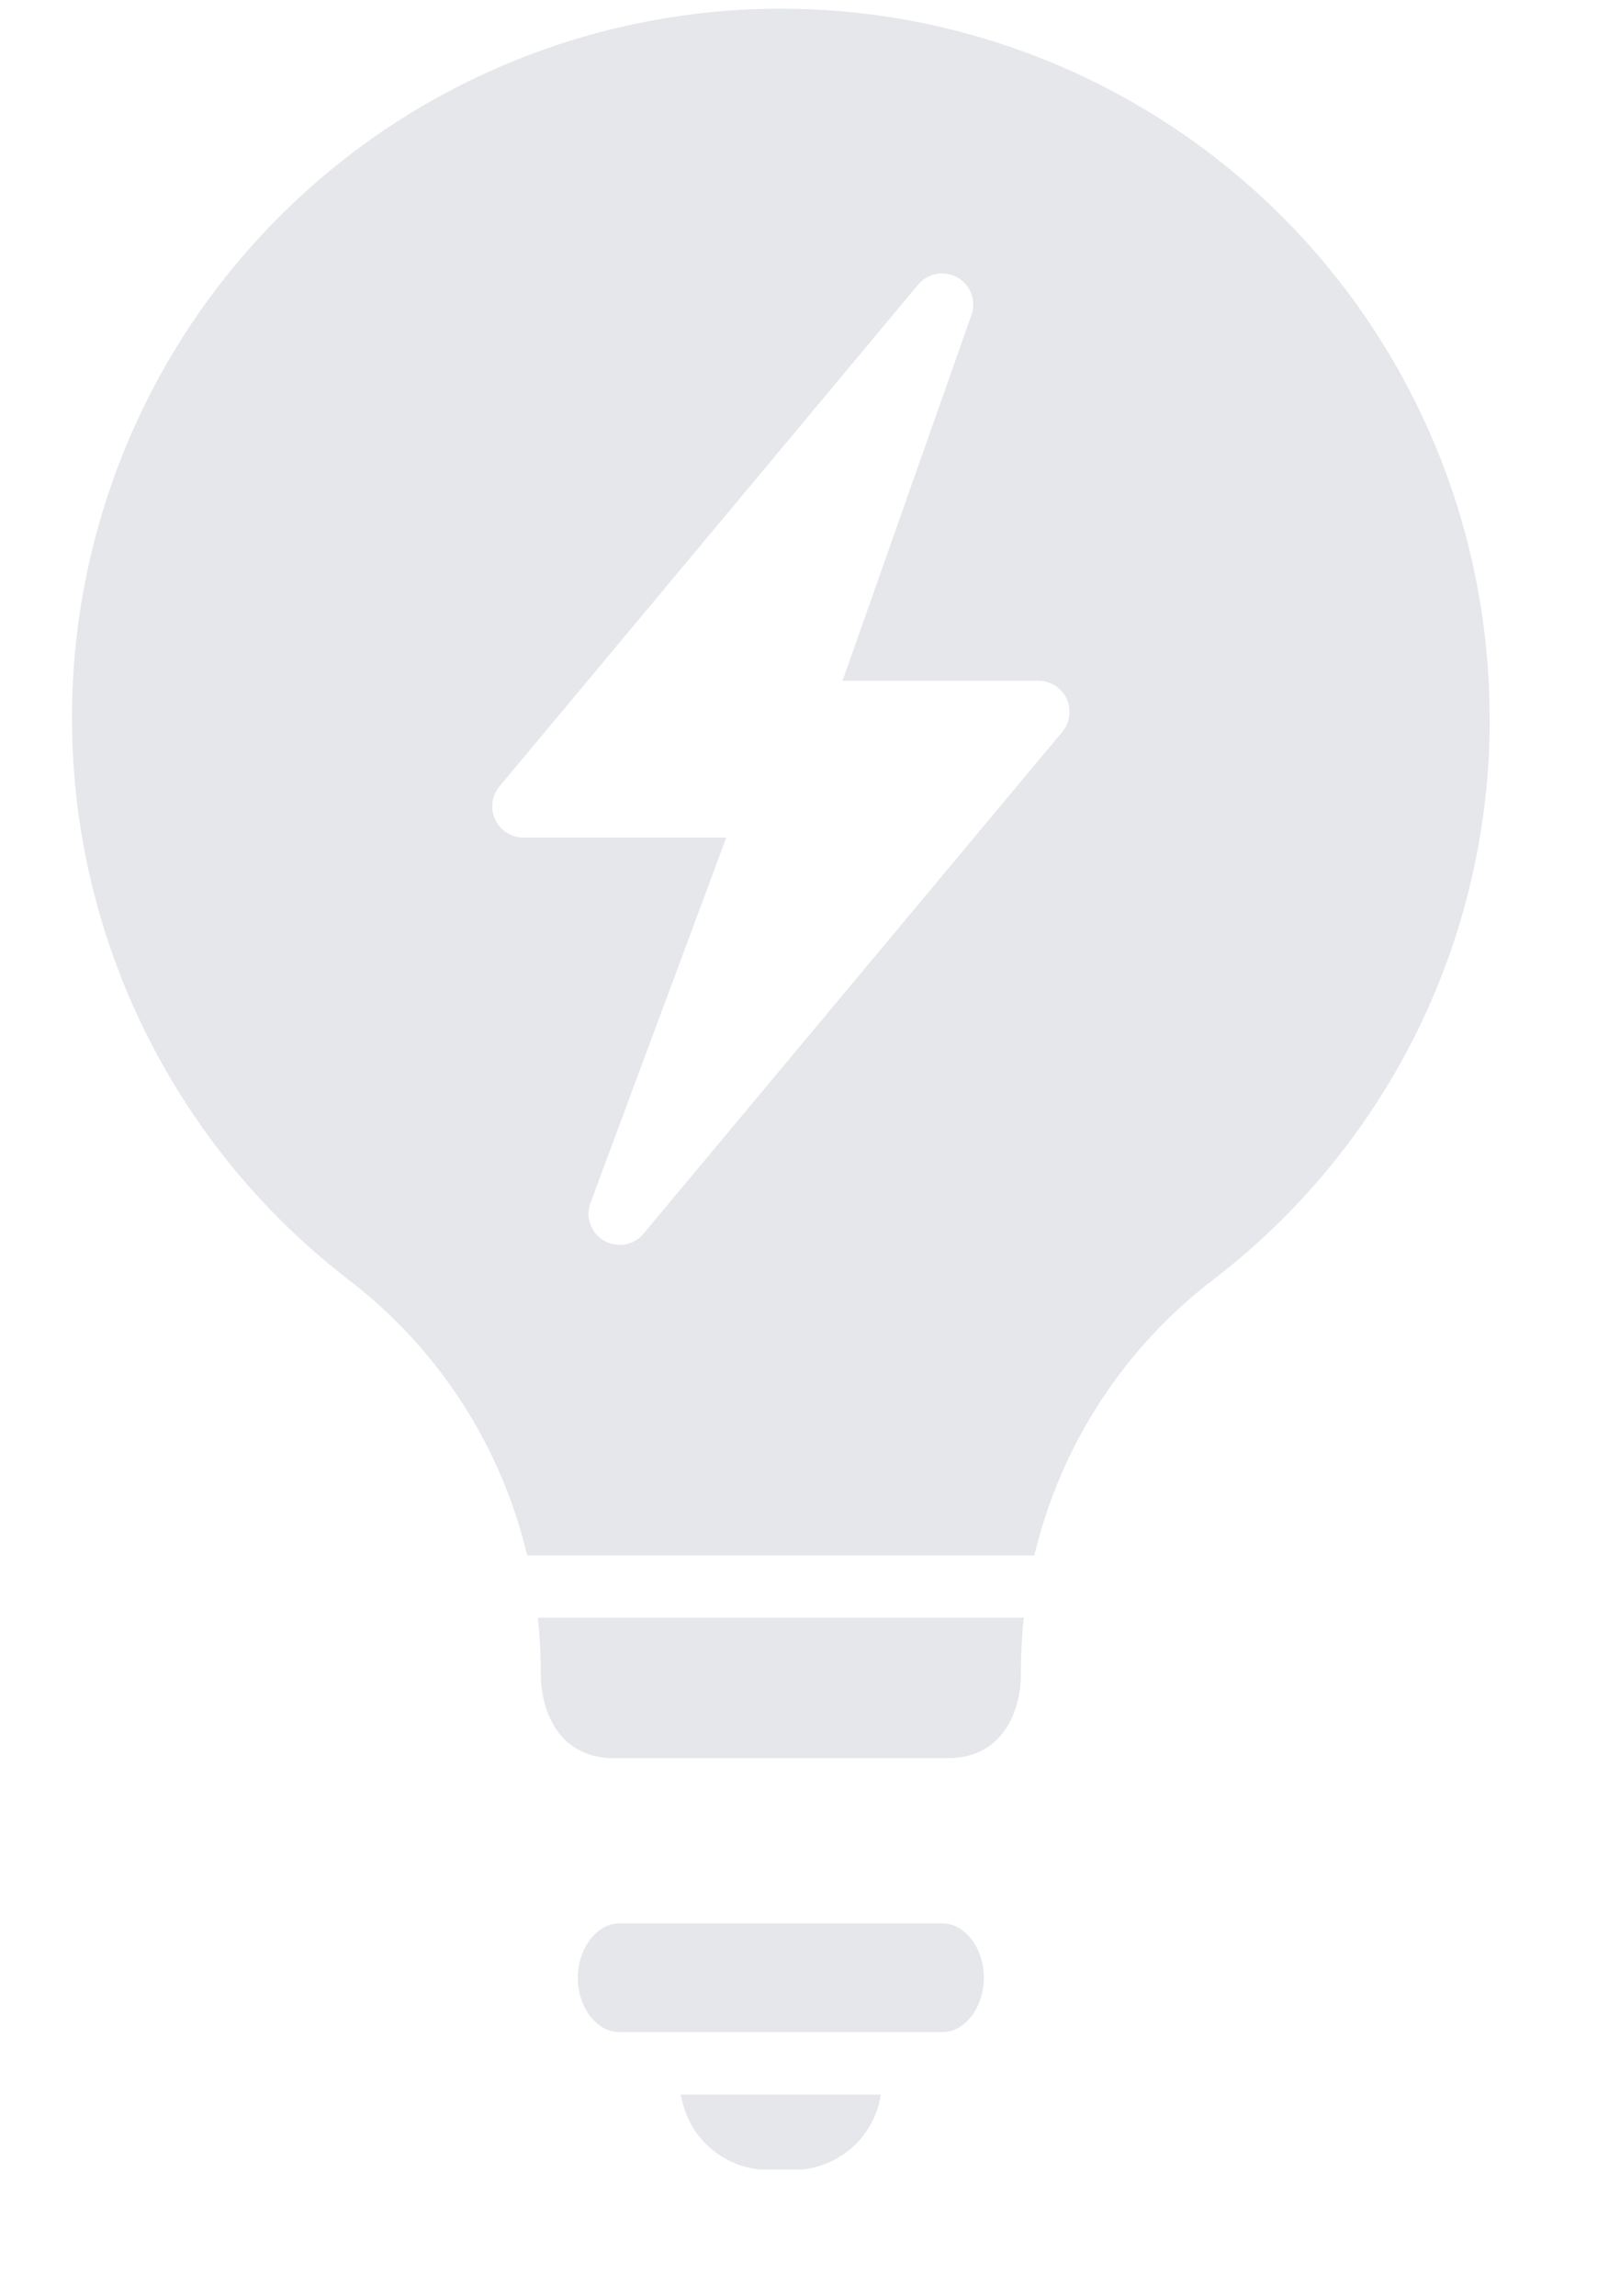 <svg width="12" height="17" viewBox="0 0 12 17" fill="none" xmlns="http://www.w3.org/2000/svg">
<path d="M5.628 16.065H5.94C6.086 16.05 6.222 15.988 6.328 15.888C6.433 15.787 6.503 15.655 6.525 15.51H5.044C5.066 15.655 5.135 15.787 5.241 15.888C5.347 15.988 5.483 16.05 5.628 16.065ZM6.983 14.243H4.585C4.421 14.243 4.28 14.428 4.28 14.646C4.28 14.863 4.42 15.047 4.585 15.047H6.984C7.148 15.047 7.288 14.863 7.288 14.645C7.288 14.428 7.149 14.243 6.984 14.243H6.983ZM4.006 12.394C4.006 12.682 4.148 13.019 4.546 13.019H7.022C7.421 13.019 7.562 12.682 7.562 12.394C7.562 12.256 7.569 12.117 7.584 11.979H3.984C3.999 12.117 4.006 12.256 4.006 12.394ZM11.035 5.315C11.037 6.118 10.854 6.91 10.501 7.63C10.147 8.35 9.633 8.979 8.997 9.468C8.328 9.976 7.856 10.7 7.662 11.518H3.905C3.711 10.7 3.24 9.976 2.571 9.468C1.866 8.923 1.311 8.206 0.959 7.387C0.607 6.568 0.47 5.672 0.56 4.785C0.65 3.898 0.964 3.049 1.473 2.317C1.983 1.585 2.67 0.994 3.47 0.602C4.271 0.209 5.158 0.026 6.049 0.071C6.939 0.116 7.804 0.388 8.56 0.859C9.317 1.331 9.941 1.987 10.374 2.767C10.807 3.547 11.034 4.424 11.034 5.315H11.035ZM7.901 5.173C7.882 5.134 7.852 5.1 7.815 5.077C7.778 5.053 7.735 5.041 7.691 5.041H6.241L7.196 2.332C7.214 2.281 7.214 2.226 7.195 2.175C7.176 2.124 7.14 2.082 7.092 2.055C7.045 2.028 6.99 2.019 6.937 2.028C6.884 2.038 6.835 2.066 6.801 2.108L3.7 5.823C3.672 5.857 3.654 5.898 3.648 5.942C3.643 5.985 3.649 6.029 3.668 6.069C3.687 6.109 3.716 6.142 3.753 6.166C3.79 6.19 3.833 6.202 3.877 6.202H5.38L4.374 8.907C4.355 8.958 4.354 9.014 4.373 9.065C4.391 9.116 4.427 9.16 4.474 9.187C4.521 9.214 4.577 9.224 4.63 9.215C4.684 9.205 4.733 9.177 4.767 9.135L7.869 5.419C7.897 5.386 7.915 5.345 7.92 5.301C7.926 5.257 7.919 5.213 7.901 5.173Z" fill="#E5E7EB"/>
</svg>
